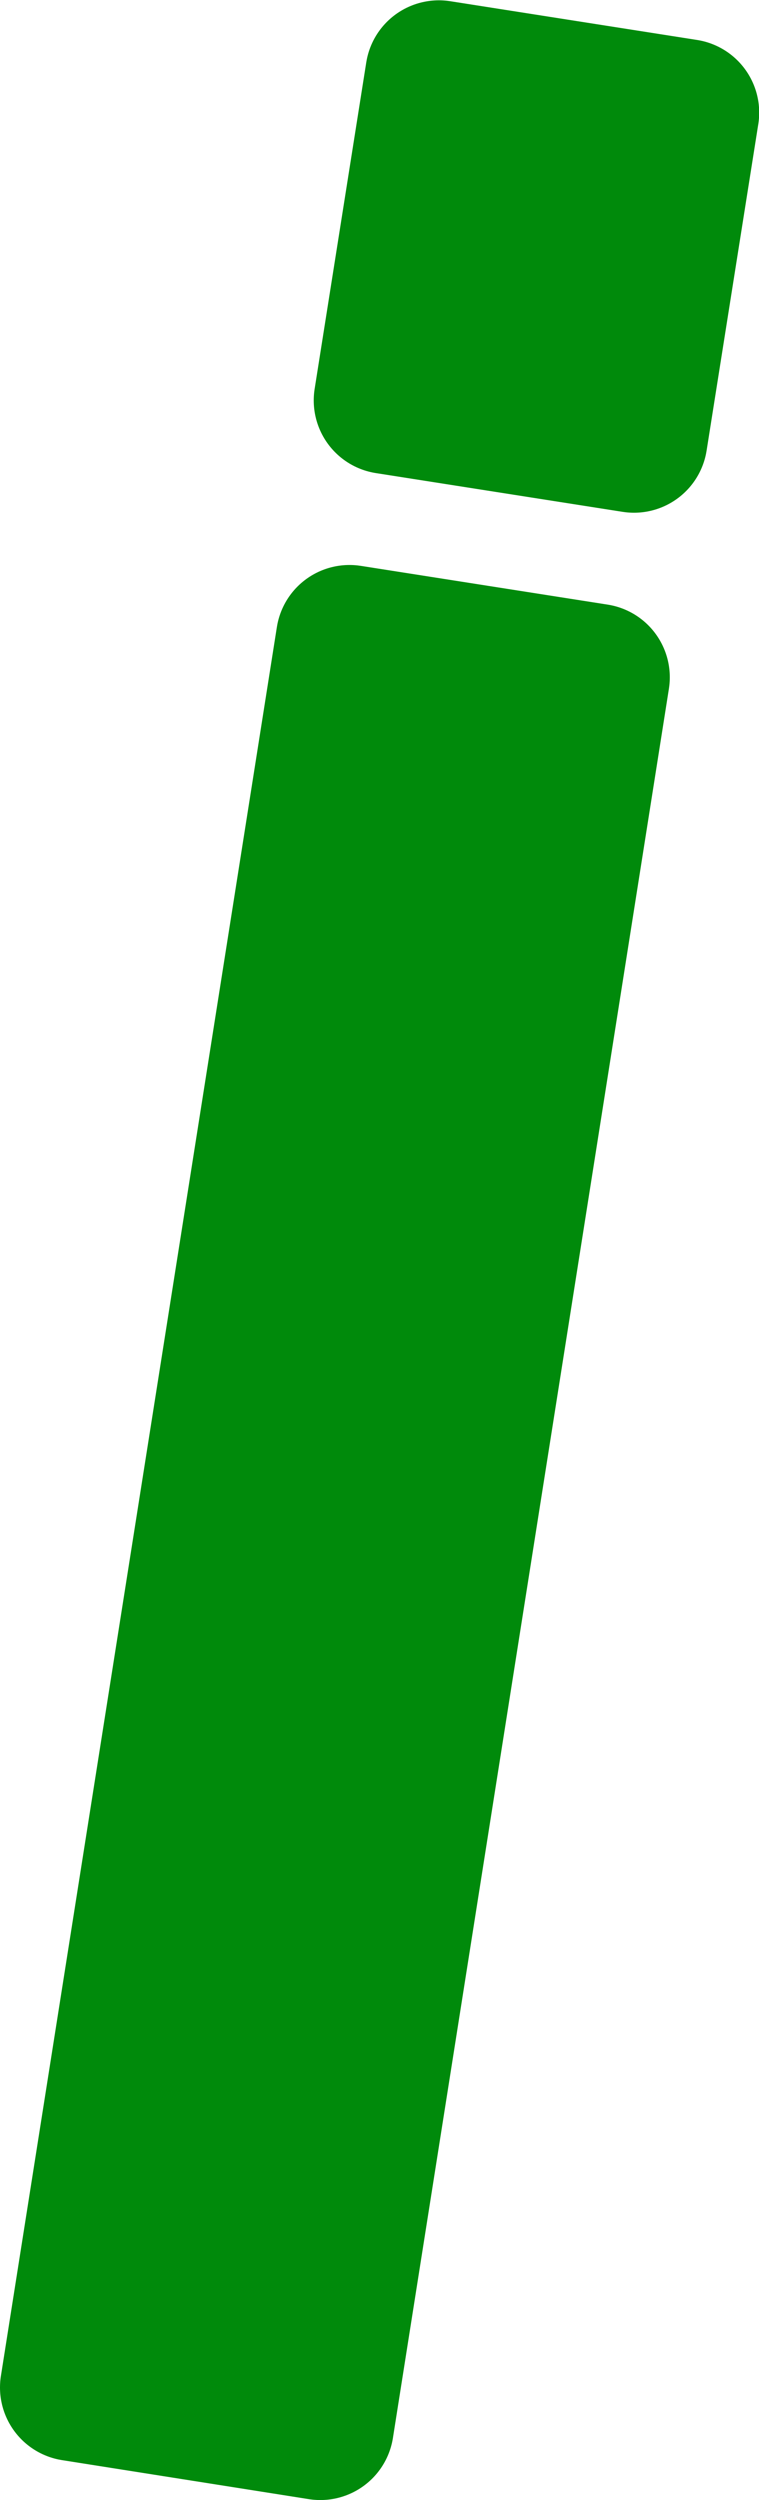 <svg id="レイヤー_1" data-name="レイヤー 1" xmlns="http://www.w3.org/2000/svg" width="11.76" height="38.71" viewBox="0 0 11.76 38.71"><defs><style>.cls-1{fill:#008a0b;stroke:#008a0b;stroke-linecap:round;stroke-linejoin:round;stroke-width:2.278px;}</style></defs><path class="cls-1" d="M1.139,36.967,5.415,9.887l3.824.6L4.963,37.571ZM6,6.2l.8-5.056,3.824.6L9.823,6.8Z"/></svg>